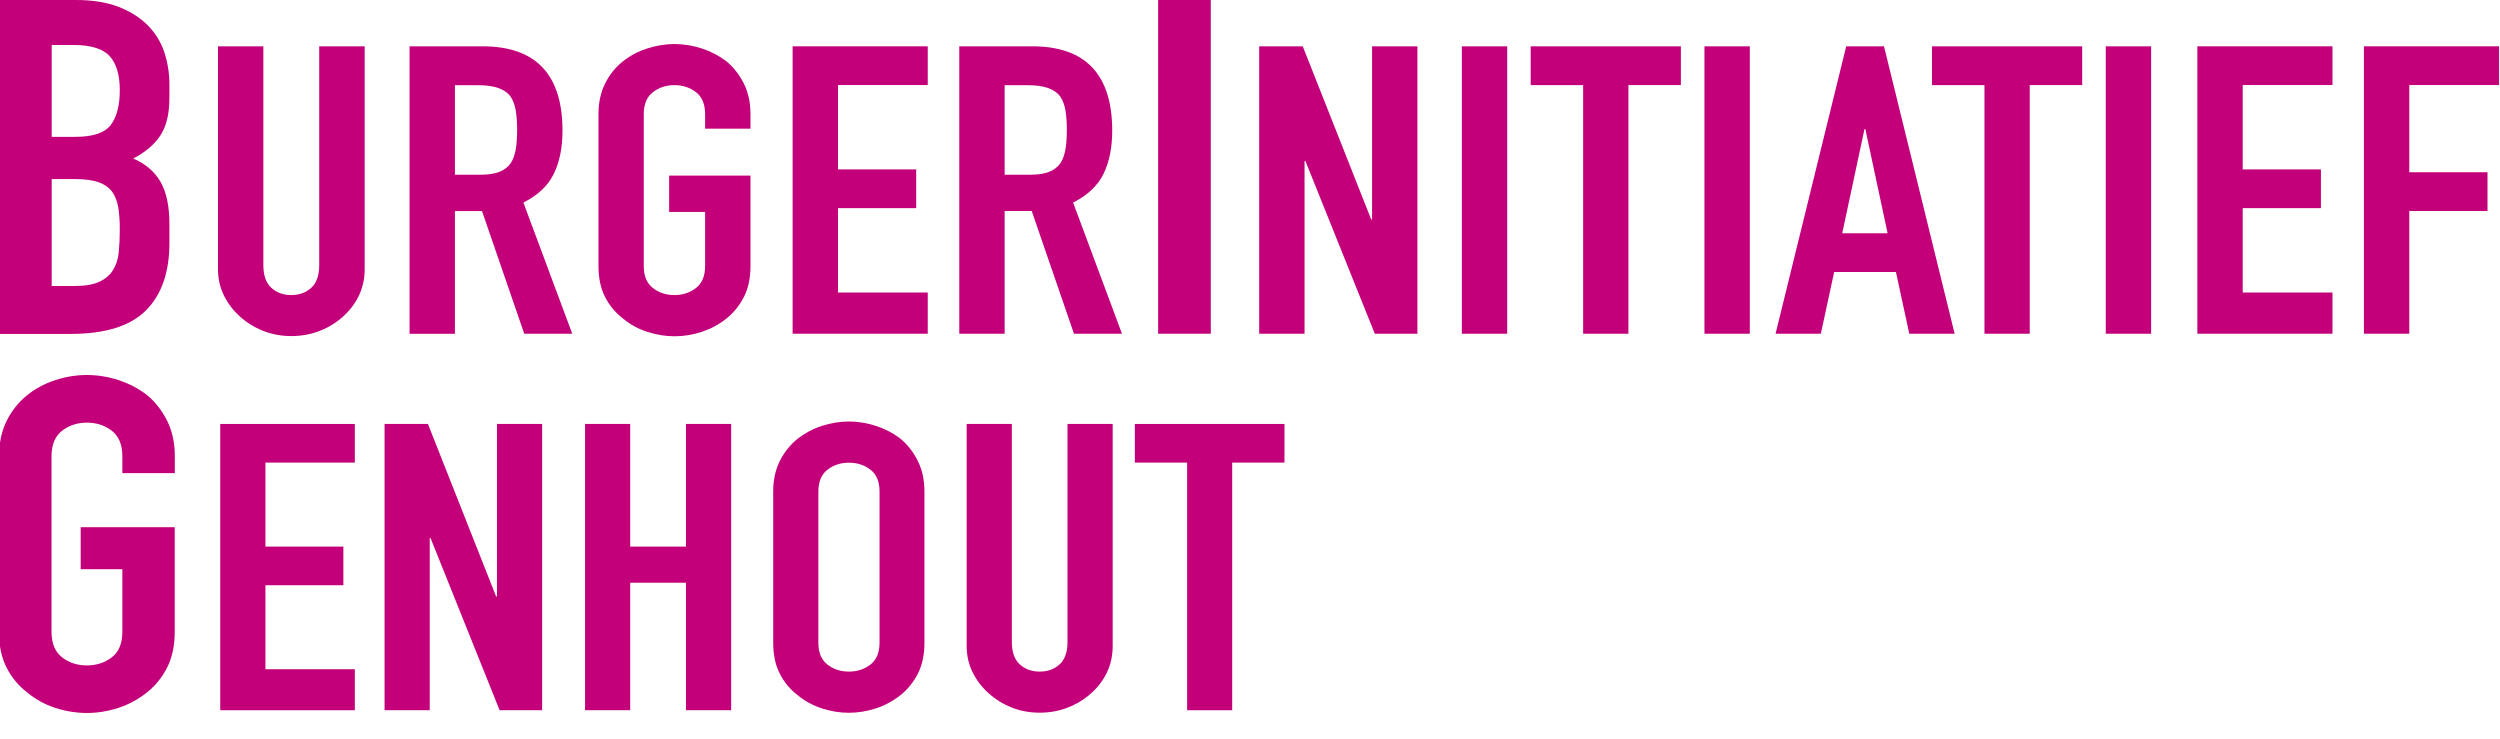 <?xml version="1.0" encoding="utf-8"?>
<!-- Generator: Adobe Illustrator 25.4.1, SVG Export Plug-In . SVG Version: 6.00 Build 0)  -->
<svg xmlns="http://www.w3.org/2000/svg" xmlns:xlink="http://www.w3.org/1999/xlink" version="1.1" id="burgerinitiatief-genhout" x="0px" y="0px" width="264px" height="78px" viewBox="0 0 264 78" enable-background="new 0 0 264 78" xml:space="preserve">
<g>
	<g>
		<g>
			<path fill="#C3007A" d="M-0.1,35.24V0h8.12c1.78,0,3.3,0.25,4.55,0.74c1.25,0.5,2.28,1.16,3.08,1.98     c0.8,0.83,1.37,1.77,1.72,2.85c0.34,1.07,0.52,2.19,0.52,3.34v1.29c0,0.96-0.08,1.77-0.25,2.43c-0.16,0.66-0.41,1.24-0.74,1.73     c-0.62,0.92-1.56,1.72-2.83,2.38c1.31,0.56,2.27,1.39,2.89,2.48c0.62,1.09,0.93,2.57,0.93,4.45v1.98c0,3.1-0.83,5.48-2.48,7.13     c-1.65,1.65-4.3,2.48-7.93,2.48H-0.1z M5.46,4.75v9.7h2.51c1.85,0,3.1-0.42,3.73-1.26c0.64-0.84,0.95-2.07,0.95-3.69     c0-1.58-0.35-2.77-1.06-3.56C10.88,5.15,9.6,4.75,7.75,4.75H5.46z M5.46,18.91V30.2h2.4c1.13,0,2.01-0.15,2.64-0.45     c0.64-0.3,1.12-0.71,1.44-1.24c0.33-0.53,0.53-1.15,0.6-1.88c0.07-0.73,0.11-1.52,0.11-2.38c0-0.89-0.05-1.67-0.16-2.33     c-0.11-0.66-0.33-1.22-0.65-1.68c-0.36-0.46-0.85-0.8-1.47-1.01c-0.62-0.21-1.44-0.32-2.45-0.32H5.46z"/>
			<path fill="#C3007A" d="M38.51,4.89v23.53c0,1-0.2,1.91-0.59,2.75c-0.39,0.84-0.95,1.58-1.67,2.24     c-0.72,0.65-1.55,1.17-2.49,1.53c-0.94,0.37-1.94,0.55-3,0.55c-1.06,0-2.06-0.19-2.98-0.55c-0.92-0.37-1.74-0.88-2.46-1.53     c-0.72-0.65-1.28-1.4-1.69-2.24c-0.41-0.84-0.61-1.75-0.61-2.75V4.89h4.79V28c0,1.08,0.28,1.88,0.84,2.39     c0.56,0.51,1.27,0.77,2.11,0.77s1.55-0.26,2.11-0.77c0.56-0.51,0.84-1.31,0.84-2.39V4.89H38.51z"/>
			<path fill="#C3007A" d="M43.25,35.24V4.89h7.7c5.63,0,8.45,2.97,8.45,8.91c0,1.79-0.31,3.31-0.92,4.56     c-0.61,1.25-1.68,2.26-3.21,3.03l5.16,13.85h-5.07L50.9,22.29h-2.86v12.96H43.25z M48.04,8.99v9.46h2.72     c0.84,0,1.52-0.11,2.02-0.32c0.5-0.21,0.89-0.52,1.17-0.92c0.25-0.4,0.42-0.89,0.52-1.47c0.09-0.58,0.14-1.26,0.14-2.02     c0-0.77-0.05-1.44-0.14-2.02c-0.09-0.58-0.28-1.09-0.56-1.51c-0.59-0.8-1.72-1.19-3.38-1.19H48.04z"/>
			<path fill="#C3007A" d="M63.2,12.06c0-1.22,0.23-2.3,0.7-3.24c0.47-0.94,1.09-1.72,1.88-2.34c0.75-0.6,1.6-1.05,2.56-1.36     c0.95-0.31,1.92-0.47,2.89-0.47c0.97,0,1.93,0.16,2.89,0.47c0.95,0.31,1.82,0.77,2.6,1.36c0.75,0.63,1.36,1.41,1.83,2.34     c0.47,0.94,0.7,2.02,0.7,3.24v1.53h-4.79v-1.53c0-1.05-0.32-1.83-0.96-2.32c-0.64-0.5-1.4-0.75-2.28-0.75     c-0.88,0-1.64,0.25-2.28,0.75c-0.64,0.5-0.96,1.27-0.96,2.32v16.03c0,1.05,0.32,1.83,0.96,2.32c0.64,0.5,1.4,0.75,2.28,0.75     c0.88,0,1.63-0.25,2.28-0.75c0.64-0.5,0.96-1.27,0.96-2.32v-5.71h-3.8v-3.84h8.59v9.55c0,1.28-0.23,2.37-0.7,3.28     c-0.47,0.91-1.08,1.66-1.83,2.26c-0.78,0.63-1.65,1.09-2.6,1.41c-0.95,0.31-1.92,0.47-2.89,0.47c-0.97,0-1.93-0.16-2.89-0.47     c-0.95-0.31-1.81-0.78-2.56-1.41c-0.78-0.6-1.41-1.35-1.88-2.26c-0.47-0.91-0.7-2-0.7-3.28V12.06z"/>
			<path fill="#C3007A" d="M83.7,35.24V4.89h14.27v4.09h-9.48v8.91h8.26v4.09h-8.26v8.91h9.48v4.35H83.7z"/>
			<path fill="#C3007A" d="M101.3,35.24V4.89h7.7c5.63,0,8.45,2.97,8.45,8.91c0,1.79-0.31,3.31-0.92,4.56     c-0.61,1.25-1.68,2.26-3.21,3.03l5.16,13.85h-5.07l-4.46-12.96h-2.86v12.96H101.3z M106.09,8.99v9.46h2.72     c0.84,0,1.52-0.11,2.02-0.32c0.5-0.21,0.89-0.52,1.17-0.92c0.25-0.4,0.42-0.89,0.52-1.47c0.09-0.58,0.14-1.26,0.14-2.02     c0-0.77-0.05-1.44-0.14-2.02c-0.09-0.58-0.28-1.09-0.56-1.51c-0.59-0.8-1.72-1.19-3.38-1.19H106.09z"/>
		</g>
		<g>
			<path fill="#C3007A" d="M122.3,35.24V0h5.56v35.24H122.3z"/>
			<path fill="#C3007A" d="M132.97,35.24V4.89h4.6l7.23,18.29h0.09V4.89h4.79v30.35h-4.5L137.85,17h-0.09v18.24H132.97z"/>
			<path fill="#C3007A" d="M154.37,35.24V4.89h4.79v30.35H154.37z"/>
			<path fill="#C3007A" d="M167.18,35.24V8.99h-5.54V4.89h15.86v4.09h-5.54v26.26H167.18z"/>
			<path fill="#C3007A" d="M179.99,35.24V4.89h4.79v30.35H179.99z"/>
			<path fill="#C3007A" d="M187.5,35.24l7.46-30.35h3.99l7.46,30.35h-4.79l-1.41-6.52h-6.52l-1.41,6.52H187.5z M199.33,24.63     l-2.35-11h-0.09l-2.35,11H199.33z"/>
			<path fill="#C3007A" d="M209.56,35.24V8.99h-5.54V4.89h15.86v4.09h-5.54v26.26H209.56z"/>
			<path fill="#C3007A" d="M222.37,35.24V4.89h4.79v30.35H222.37z"/>
			<path fill="#C3007A" d="M232.04,35.24V4.89h14.27v4.09h-9.48v8.91h8.26v4.09h-8.26v8.91h9.48v4.35H232.04z"/>
			<path fill="#C3007A" d="M249.63,35.24V4.89h14.27v4.09h-9.48v9.21h8.26v4.09h-8.26v12.96H249.63z"/>
		</g>
	</g>
	<g>
		<path fill="#C3007A" d="M-0.1,48.18c0-1.41,0.27-2.66,0.81-3.75c0.54-1.08,1.27-1.99,2.17-2.71c0.87-0.69,1.85-1.22,2.96-1.58    c1.1-0.36,2.22-0.54,3.34-0.54c1.12,0,2.23,0.18,3.34,0.54c1.1,0.36,2.11,0.89,3.01,1.58c0.87,0.72,1.57,1.63,2.12,2.71    c0.54,1.09,0.81,2.33,0.81,3.75v1.78h-5.54v-1.78c0-1.22-0.37-2.11-1.11-2.69c-0.74-0.57-1.62-0.86-2.63-0.86    c-1.01,0-1.89,0.29-2.63,0.86c-0.74,0.58-1.11,1.47-1.11,2.69v18.54c0,1.22,0.37,2.11,1.11,2.69c0.74,0.58,1.62,0.86,2.63,0.86    c1.01,0,1.89-0.29,2.63-0.86c0.74-0.57,1.11-1.47,1.11-2.69v-6.61h-4.4v-4.44h9.93v11.04c0,1.48-0.27,2.75-0.81,3.8    c-0.54,1.05-1.25,1.92-2.12,2.61c-0.91,0.72-1.91,1.27-3.01,1.63c-1.1,0.36-2.22,0.54-3.34,0.54c-1.12,0-2.24-0.18-3.34-0.54    c-1.1-0.36-2.09-0.9-2.96-1.63c-0.91-0.69-1.63-1.56-2.17-2.61c-0.54-1.05-0.81-2.32-0.81-3.8V48.18z"/>
		<path fill="#C3007A" d="M23.26,75V44.77h14.21v4.08h-9.44v8.87h8.23v4.08h-8.23v8.87h9.44V75H23.26z"/>
		<path fill="#C3007A" d="M40.61,75V44.77h4.58l7.2,18.22h0.09V44.77h4.77V75h-4.49l-7.29-18.17h-0.09V75H40.61z"/>
		<path fill="#C3007A" d="M61.78,75V44.77h4.77v12.95h5.89V44.77h4.77V75h-4.77V61.54h-5.89V75H61.78z"/>
		<path fill="#C3007A" d="M81.65,51.91c0-1.22,0.23-2.29,0.7-3.23c0.47-0.93,1.09-1.71,1.87-2.34c0.75-0.59,1.6-1.05,2.55-1.36    c0.95-0.31,1.91-0.47,2.87-0.47c0.97,0,1.92,0.16,2.87,0.47c0.95,0.31,1.82,0.76,2.59,1.36c0.75,0.62,1.36,1.4,1.82,2.34    c0.47,0.93,0.7,2.01,0.7,3.23v15.97c0,1.27-0.23,2.36-0.7,3.27c-0.47,0.91-1.08,1.66-1.82,2.25c-0.78,0.62-1.64,1.09-2.59,1.4    c-0.95,0.31-1.91,0.47-2.87,0.47c-0.97,0-1.92-0.16-2.87-0.47c-0.95-0.31-1.8-0.78-2.55-1.4c-0.78-0.59-1.4-1.34-1.87-2.25    c-0.47-0.91-0.7-2-0.7-3.27V51.91z M86.42,67.87c0,1.05,0.32,1.82,0.96,2.31c0.64,0.5,1.39,0.74,2.27,0.74    c0.87,0,1.63-0.25,2.27-0.74c0.64-0.5,0.96-1.27,0.96-2.31V51.91c0-1.05-0.32-1.82-0.96-2.31c-0.64-0.49-1.39-0.74-2.27-0.74    c-0.87,0-1.63,0.25-2.27,0.74c-0.64,0.5-0.96,1.27-0.96,2.31V67.87z"/>
		<path fill="#C3007A" d="M117.5,44.77v23.44c0,0.99-0.19,1.9-0.58,2.74c-0.39,0.84-0.94,1.58-1.66,2.23    c-0.72,0.65-1.54,1.16-2.48,1.53c-0.93,0.37-1.93,0.55-2.99,0.55c-1.06,0-2.05-0.18-2.97-0.55c-0.92-0.37-1.74-0.88-2.45-1.53    c-0.72-0.65-1.28-1.39-1.68-2.23c-0.41-0.83-0.61-1.75-0.61-2.74V44.77h4.77v23.01c0,1.08,0.28,1.87,0.84,2.38    c0.56,0.51,1.26,0.76,2.1,0.76s1.54-0.25,2.1-0.76c0.56-0.51,0.84-1.3,0.84-2.38V44.77H117.5z"/>
		<path fill="#C3007A" d="M125.36,75V48.85h-5.52v-4.08h15.8v4.08h-5.52V75H125.36z"/>
	</g>
</g>
</svg>
